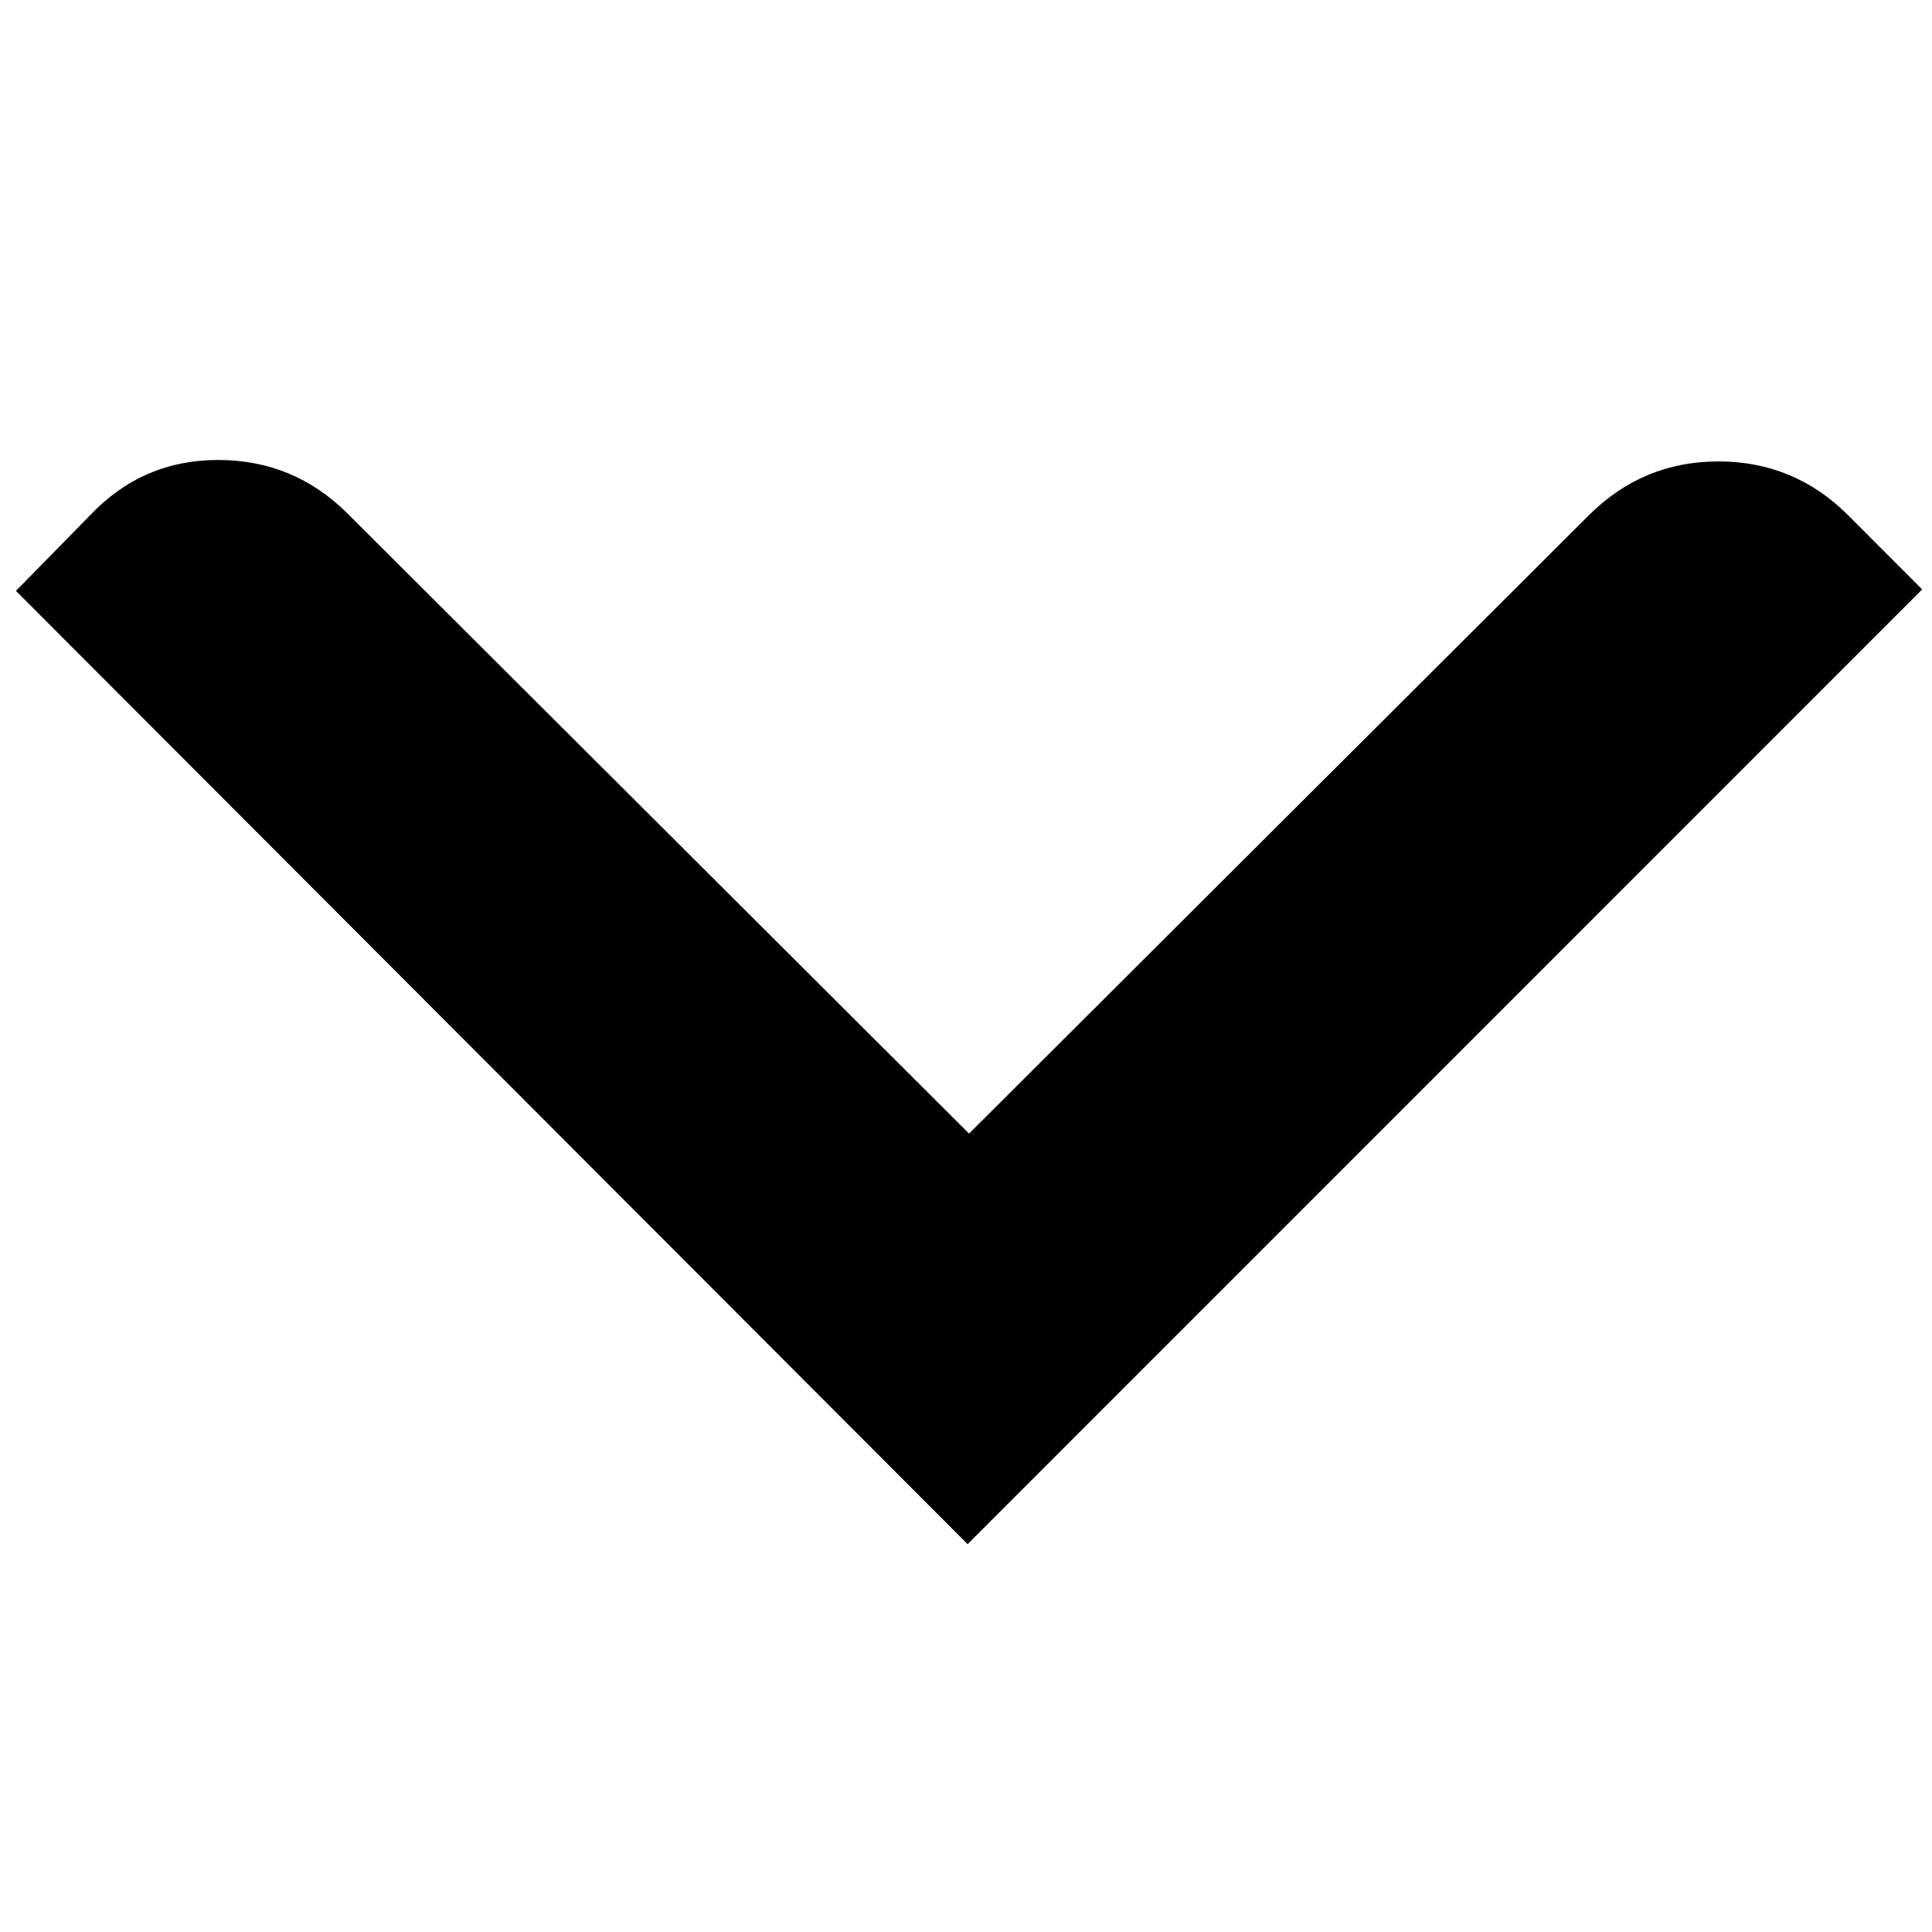 <svg xmlns="http://www.w3.org/2000/svg" viewBox="0 -407 24 24"><g id="g4"><path d="M21.348-401.268q.94 0 1.61.668l.92.922-11.858 11.86L.198-399.66l.922-.94q.65-.686 1.59-.686.94 0 1.61.668l7.718 7.7 7.7-7.682q.67-.668 1.61-.668z" id="path6"/></g></svg>
